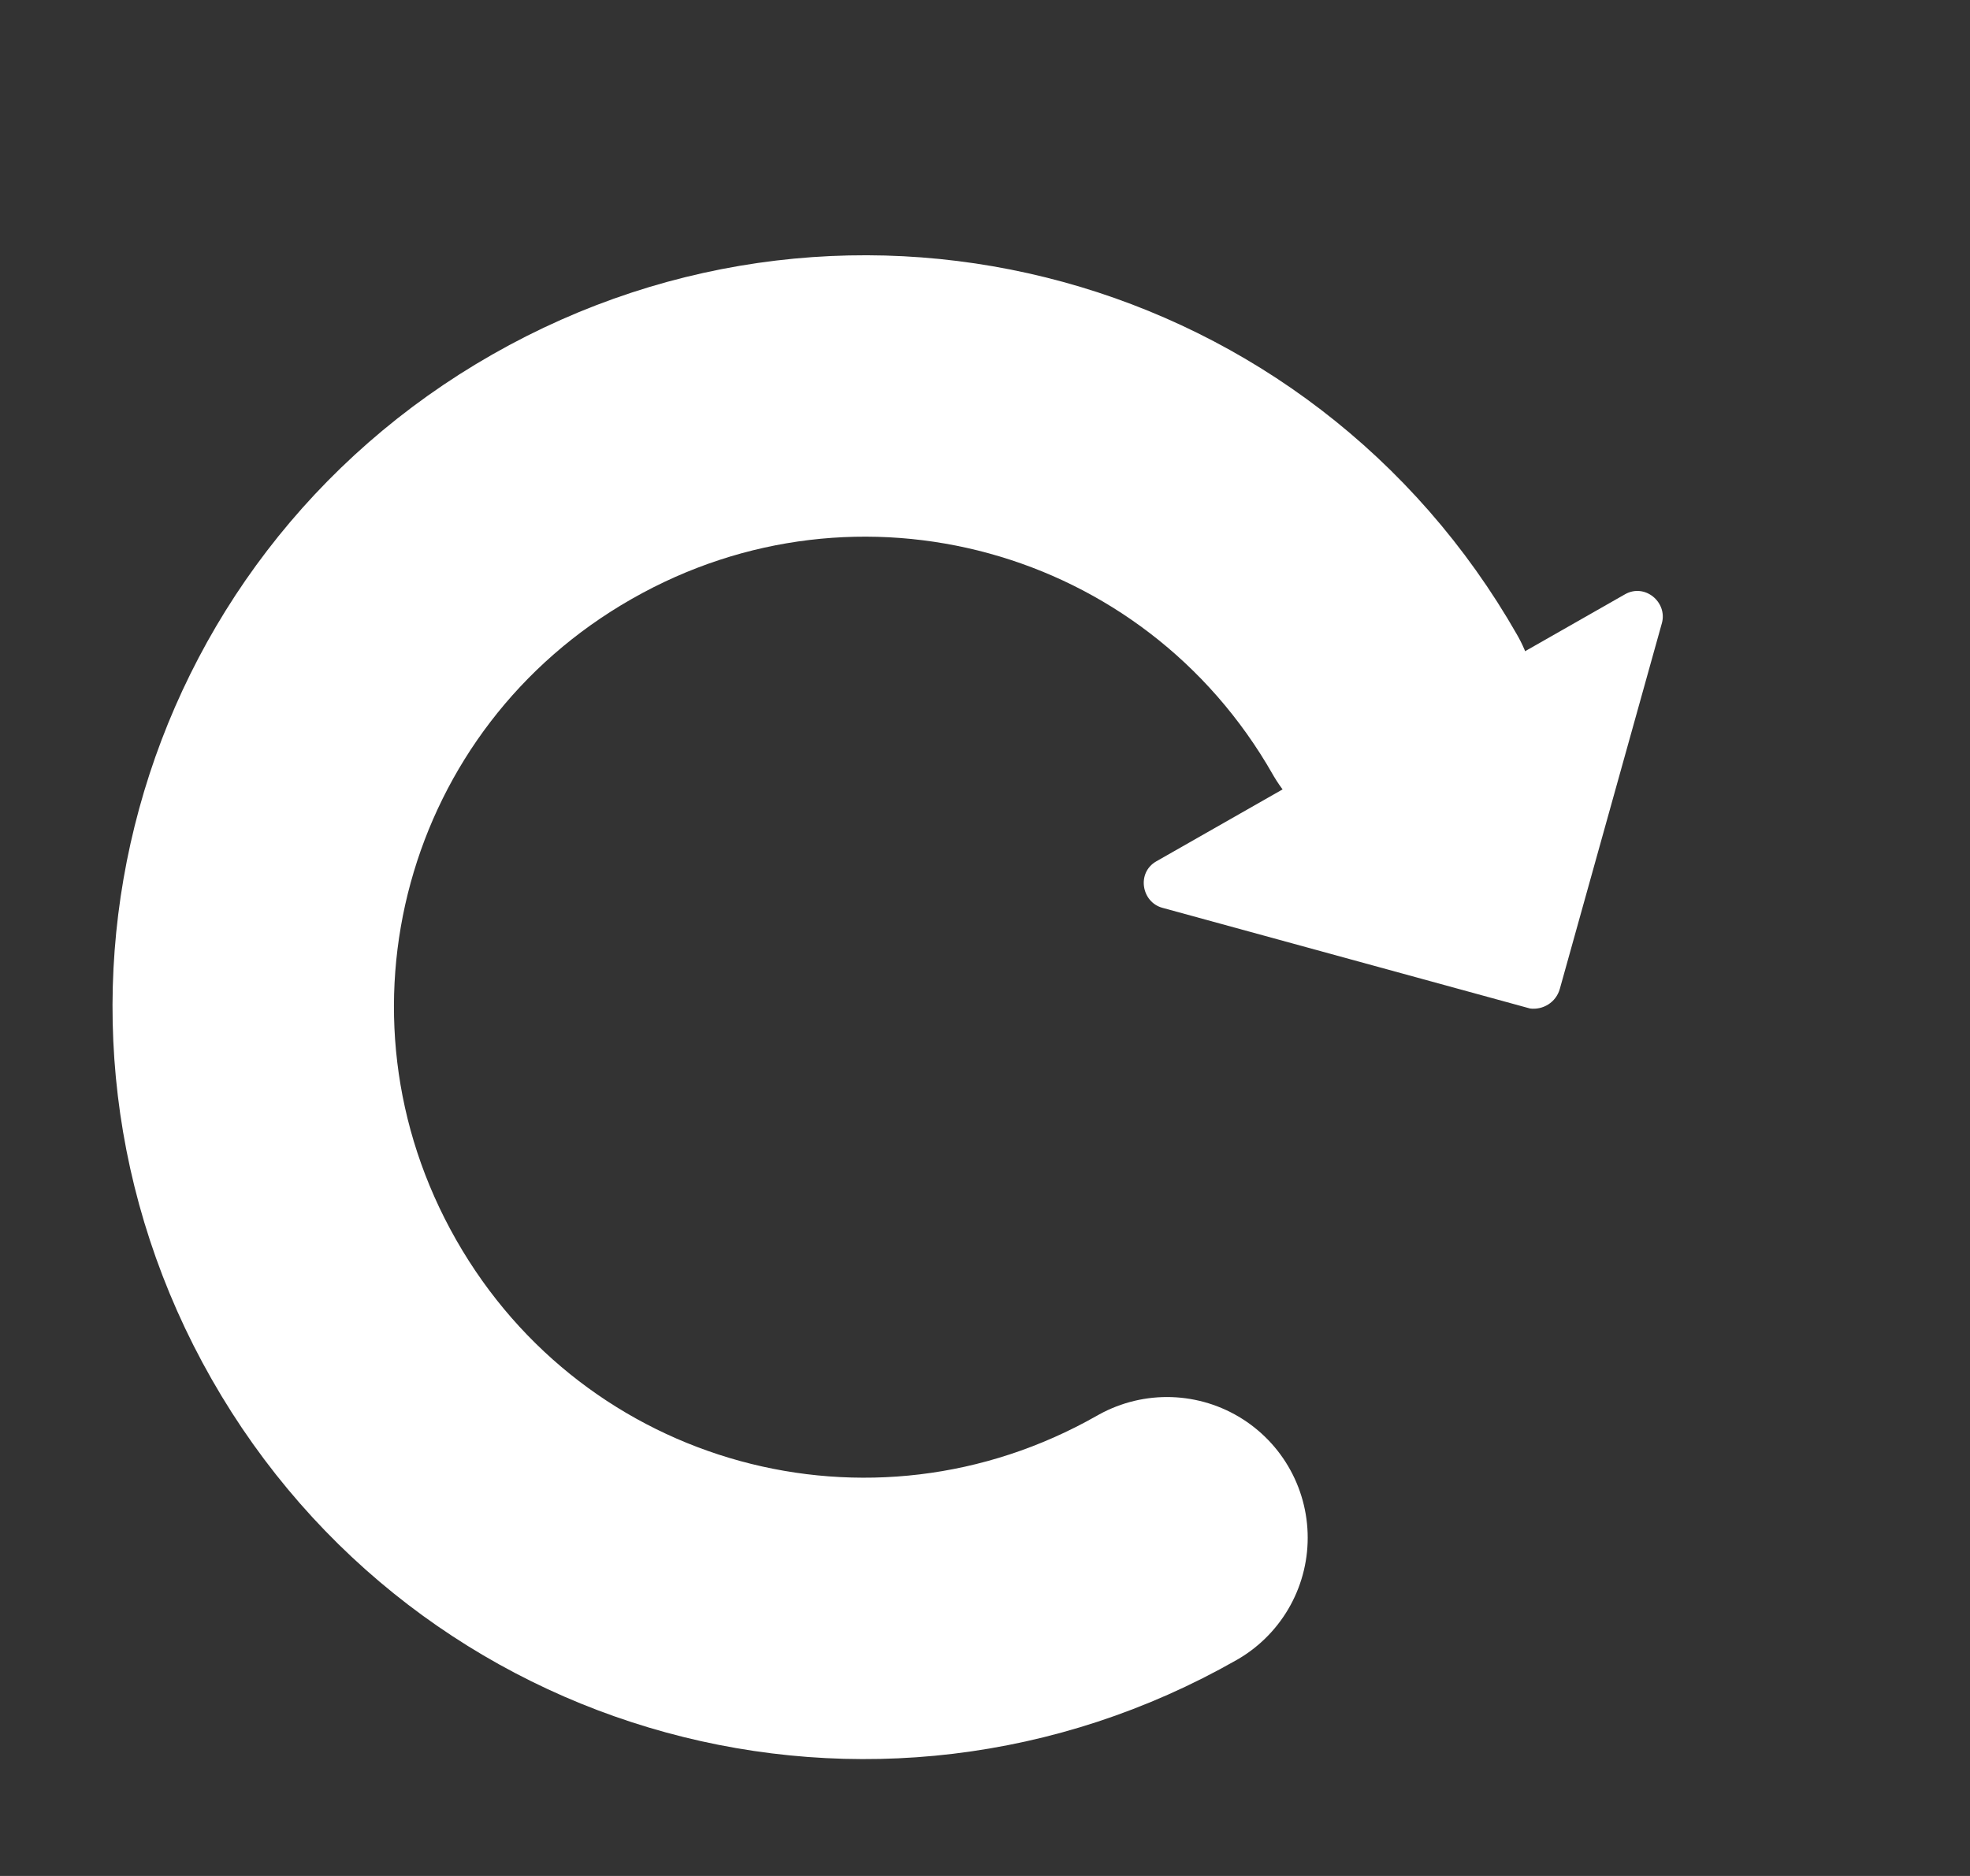 <svg width="21" height="20" viewBox="0 0 21 20" fill="none" xmlns="http://www.w3.org/2000/svg">
<rect x="0" y="0" width="21" height="20" fill="#333333" stroke="none"/>
<path d="M16.628 10.541L17.716 6.642C17.776 6.42 17.534 6.215 17.322 6.336L12.326 9.183C12.114 9.304 12.168 9.617 12.39 9.678L16.311 10.752C16.446 10.769 16.587 10.689 16.628 10.541Z" fill="white"/>
<path d="M12.44 16.394C9.305 18.18 5.346 17.096 3.56 13.962C1.773 10.827 2.858 6.868 5.992 5.082C9.126 3.295 13.085 4.38 14.871 7.514" stroke="white" stroke-width="3" stroke-miterlimit="10" stroke-linecap="round" stroke-linejoin="round"/>
</svg>
